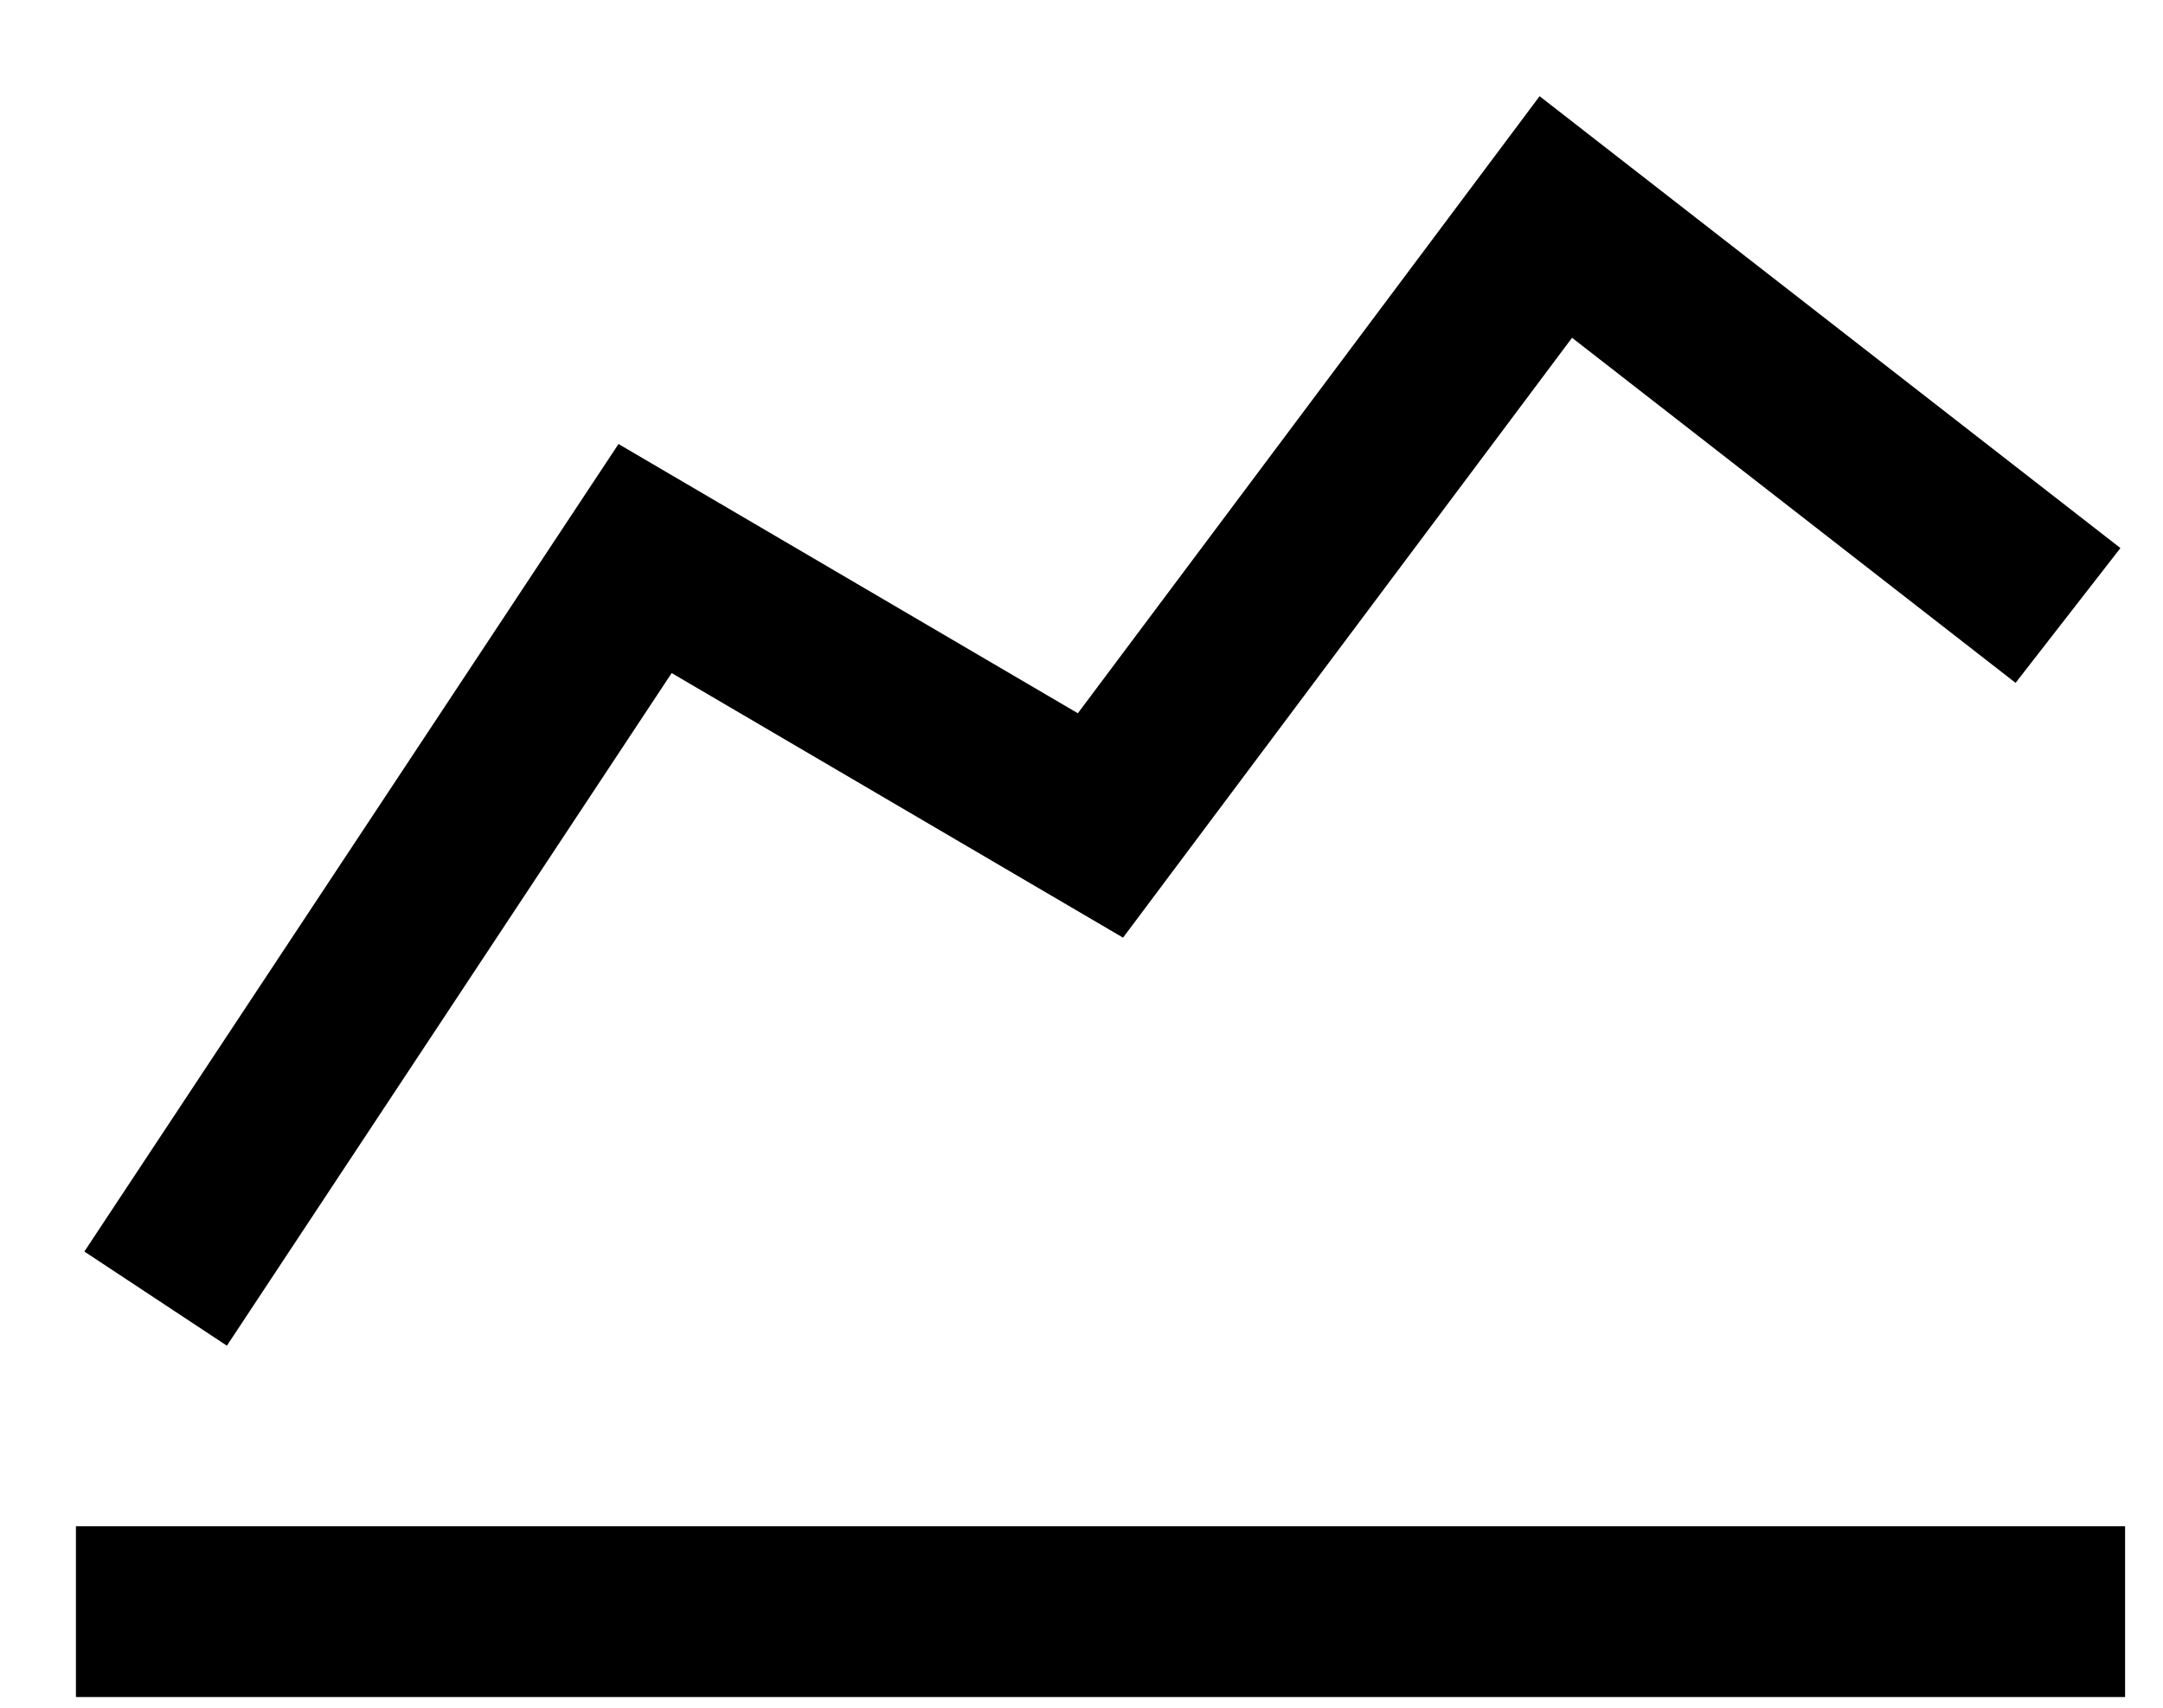 <svg xmlns="http://www.w3.org/2000/svg" width="19" height="15" fill="currentColor" viewBox="0 0 19 15">
  <path d="m13.524.845-4.056 5.42L5.433 3.9.741 10.993l1.252.827L5.9 5.912l3.965 2.324 3.944-5.269 3.896 3.031.921-1.184L13.524.845ZM.667 14.906h18v-1.5h-18v1.5Z"/>
</svg>
